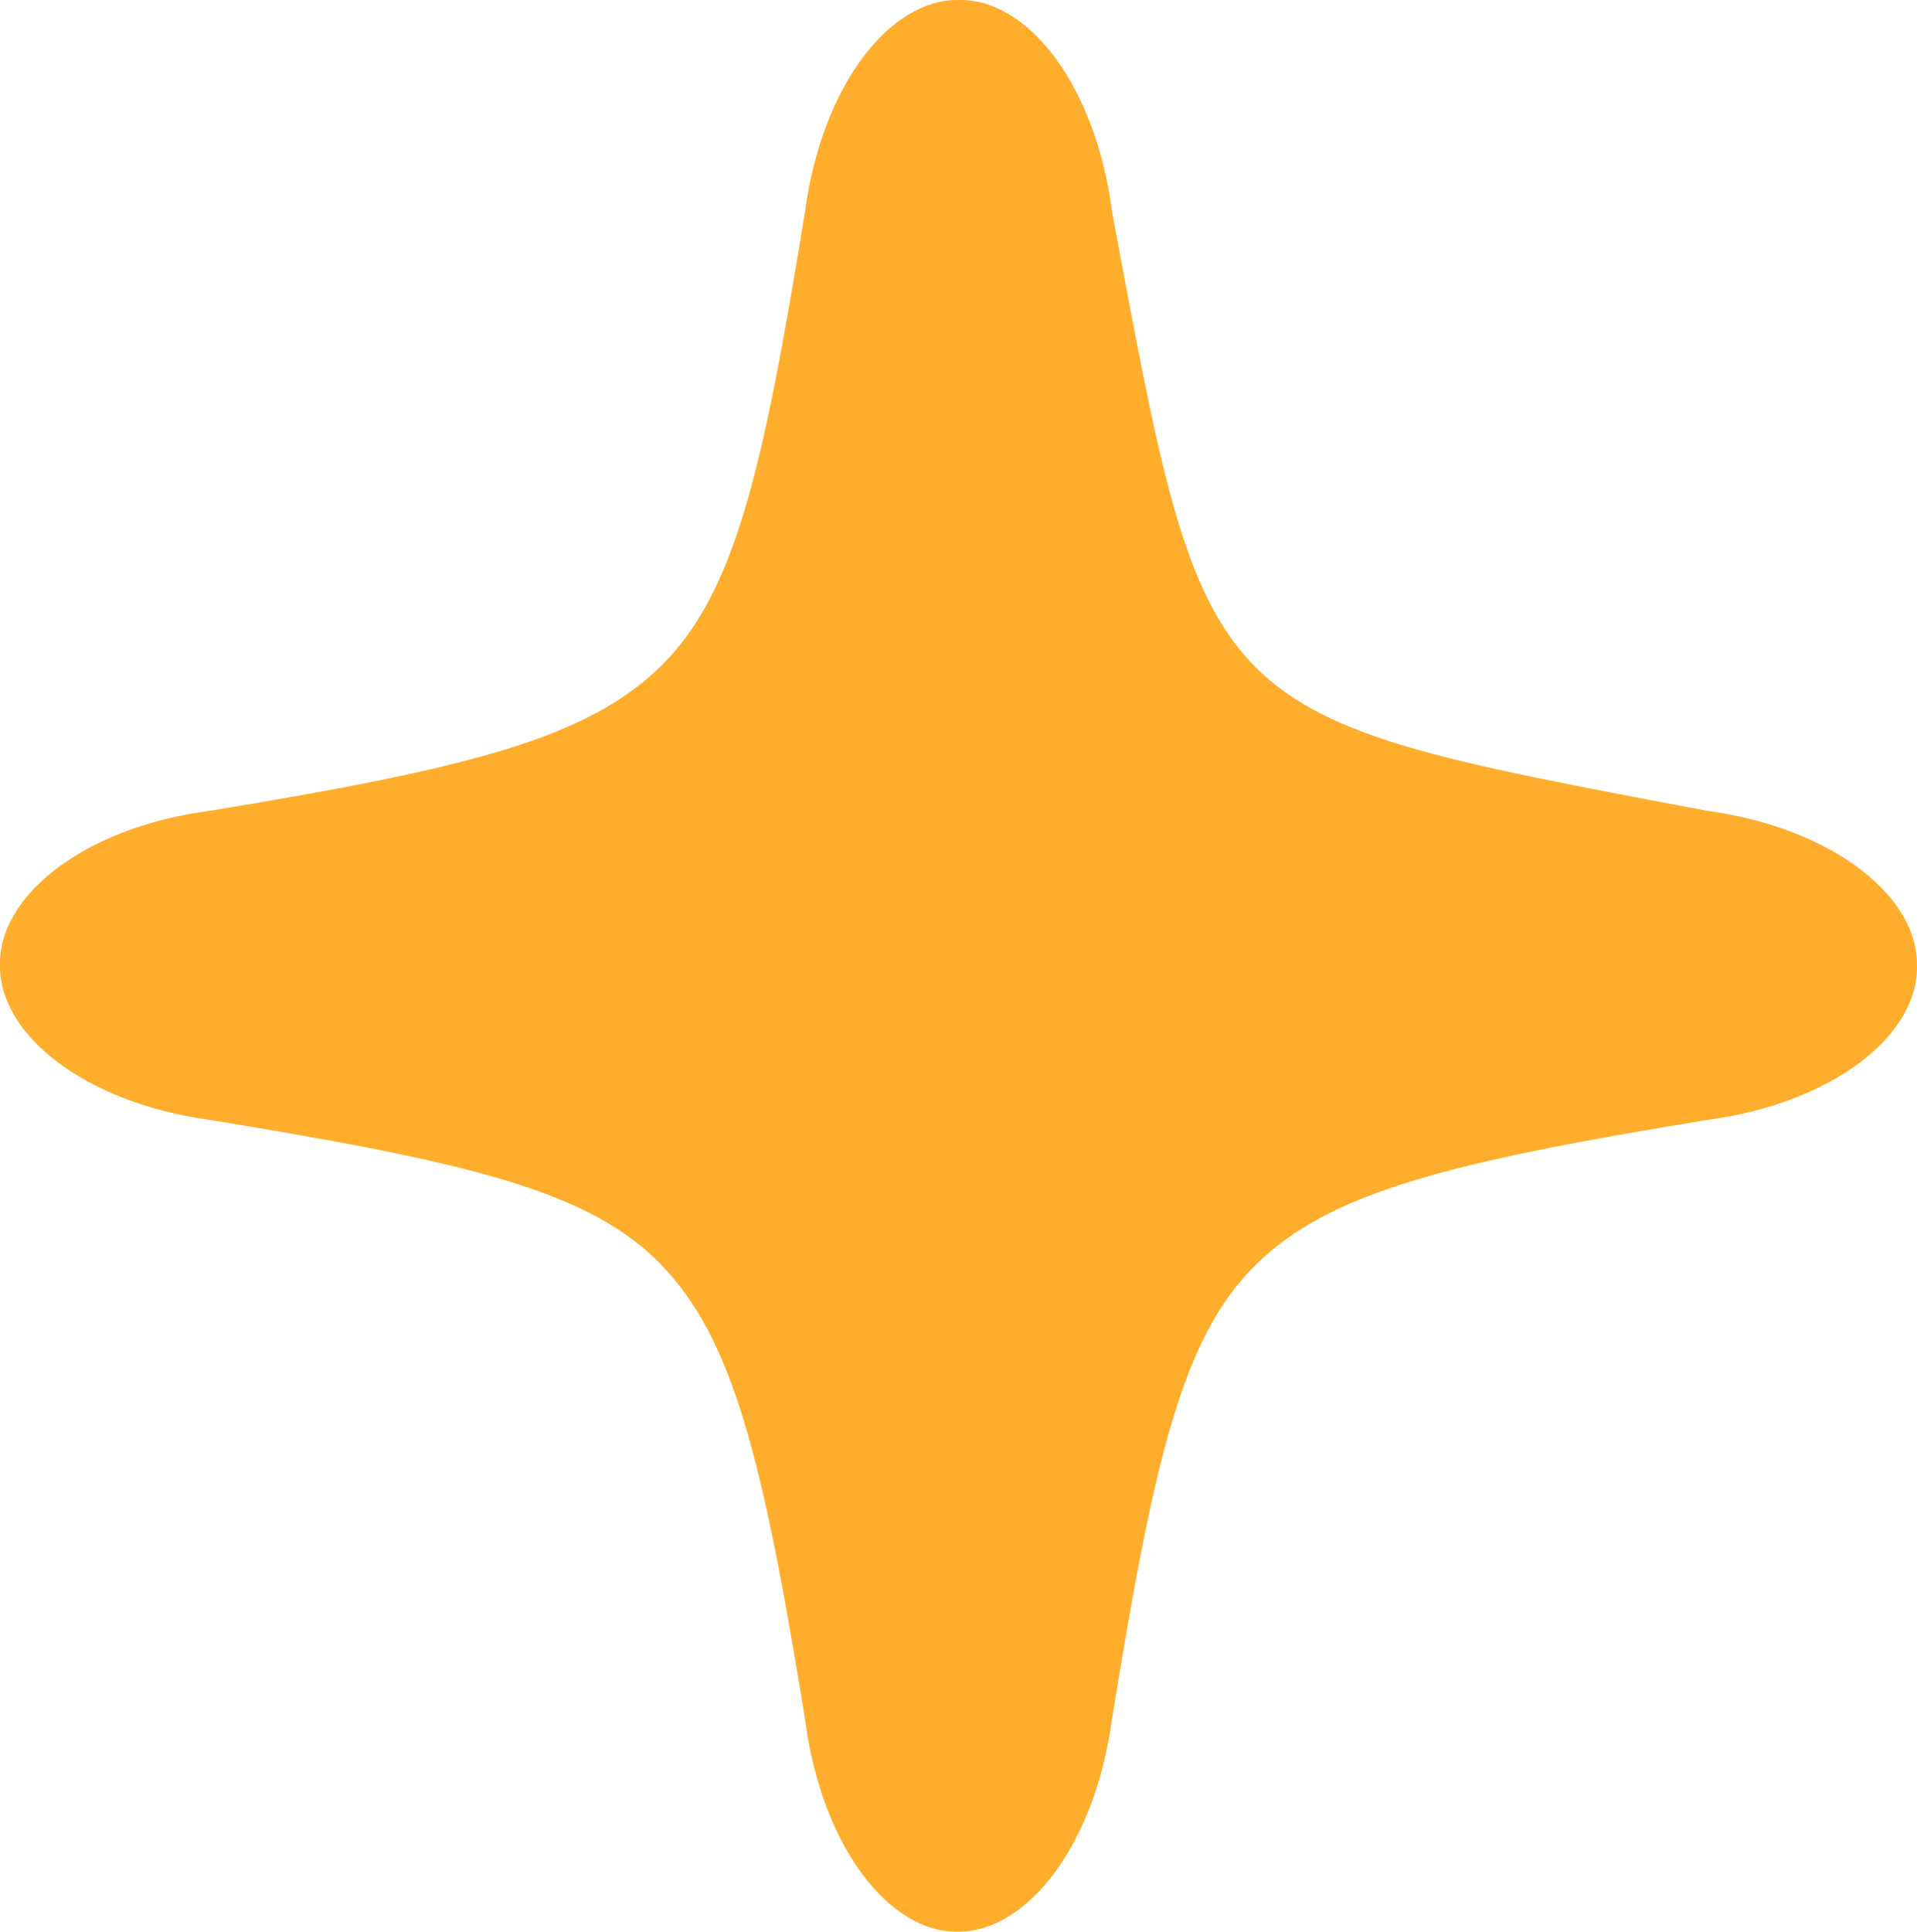 <?xml version="1.0" encoding="UTF-8"?> <svg xmlns="http://www.w3.org/2000/svg" xmlns:xlink="http://www.w3.org/1999/xlink" viewBox="0 0 269 271" width="269" height="271" fill="none"><path id="Vector" d="M239.544 113.747C257.339 116.186 269.157 125.864 268.996 135.433C269.265 145.11 257.339 154.76 239.544 157.119C203.363 163.028 186.565 167.257 176.227 177.422C165.889 187.587 161.932 204.746 156.037 241.178C153.614 259.096 144.003 270.996 134.5 270.996C124.916 271.24 115.306 259.232 112.963 241.178C107.068 204.746 102.868 187.831 92.773 177.422C82.678 167.013 65.637 163.028 29.456 157.119C11.688 154.679 -0.157 145.002 0.004 135.433C-0.265 125.755 11.688 116.078 29.456 113.747C65.637 107.81 82.435 103.609 92.773 93.416C103.111 83.224 107.068 66.119 112.963 29.66C115.386 11.769 124.997 -0.158 134.5 0.004C144.111 -0.267 153.721 11.769 156.037 29.66C169.416 101.332 168.366 100.302 239.544 113.747Z" fill="rgb(255,173,44)" fill-rule="nonzero"></path></svg> 
